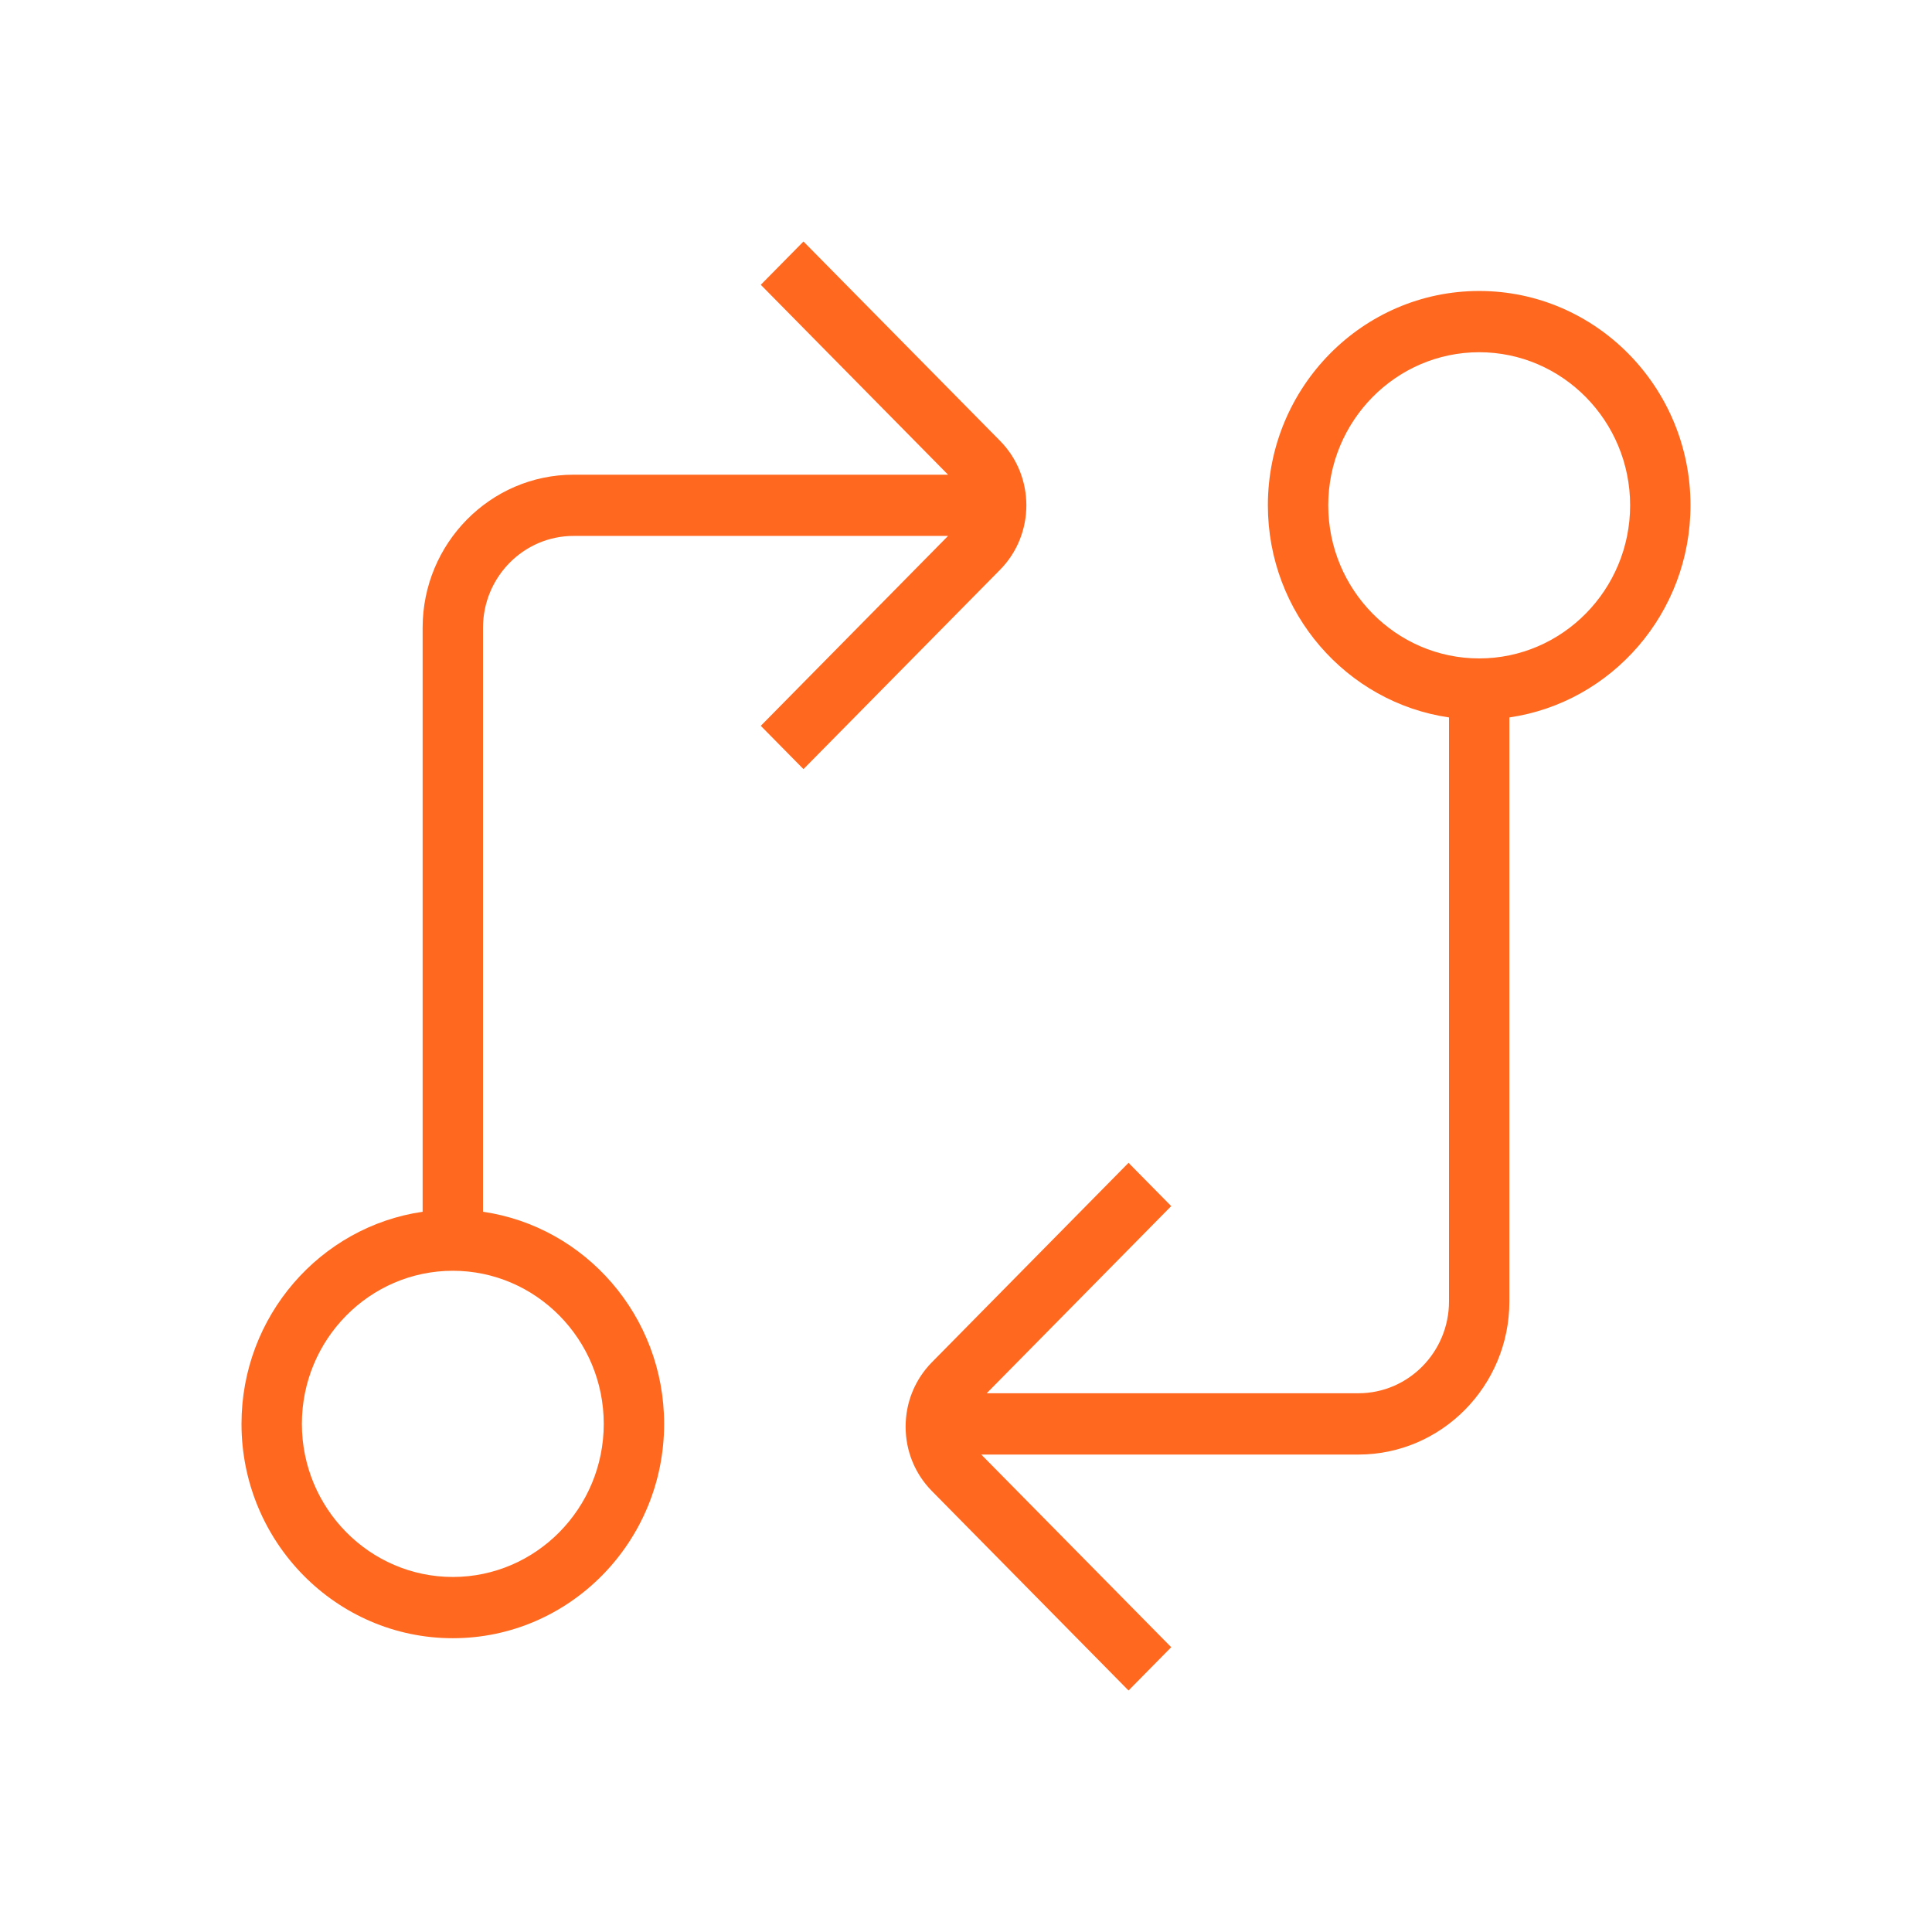 <svg width="64" height="64" viewBox="0 0 64 64" fill="none" xmlns="http://www.w3.org/2000/svg">
<path d="M56 16.739C56 12.824 52.86 9.639 49 9.639C45.14 9.639 42 12.824 42 16.739C42 20.309 44.612 23.273 48 23.766V43.111C48 44.788 46.654 46.153 45 46.153H32.686L38.798 39.954L37.384 38.52L30.872 45.125C30.31 45.695 30 46.454 30 47.261C30 48.068 30.31 48.825 30.872 49.395L37.384 56L38.798 54.566L32.506 48.184H45C47.756 48.184 50 45.908 50 43.112V23.766C53.388 23.273 56 20.309 56 16.739ZM49 21.811C46.244 21.811 44 19.534 44 16.739C44 13.944 46.244 11.668 49 11.668C51.756 11.668 54 13.944 54 16.739C54 19.534 51.756 21.811 49 21.811ZM33.128 14.603L26.616 8L25.202 9.434L31.406 15.725H19C16.244 15.725 14 18.001 14 20.796V40.141C10.612 40.634 8 43.597 8 47.168C8 51.083 11.14 54.268 15 54.268C18.86 54.268 22 51.083 22 47.168C22 43.597 19.388 40.634 16 40.141V20.796C16 19.119 17.346 17.753 19 17.753H31.406L25.202 24.044L26.616 25.478L33.128 18.875C34.29 17.697 34.29 15.78 33.128 14.603ZM20 47.168C20 49.963 17.756 52.239 15 52.239C12.244 52.239 10 49.963 10 47.168C10 44.372 12.244 42.096 15 42.096C17.756 42.096 20 44.372 20 47.168Z" fill="#FF691F"/>
</svg>
